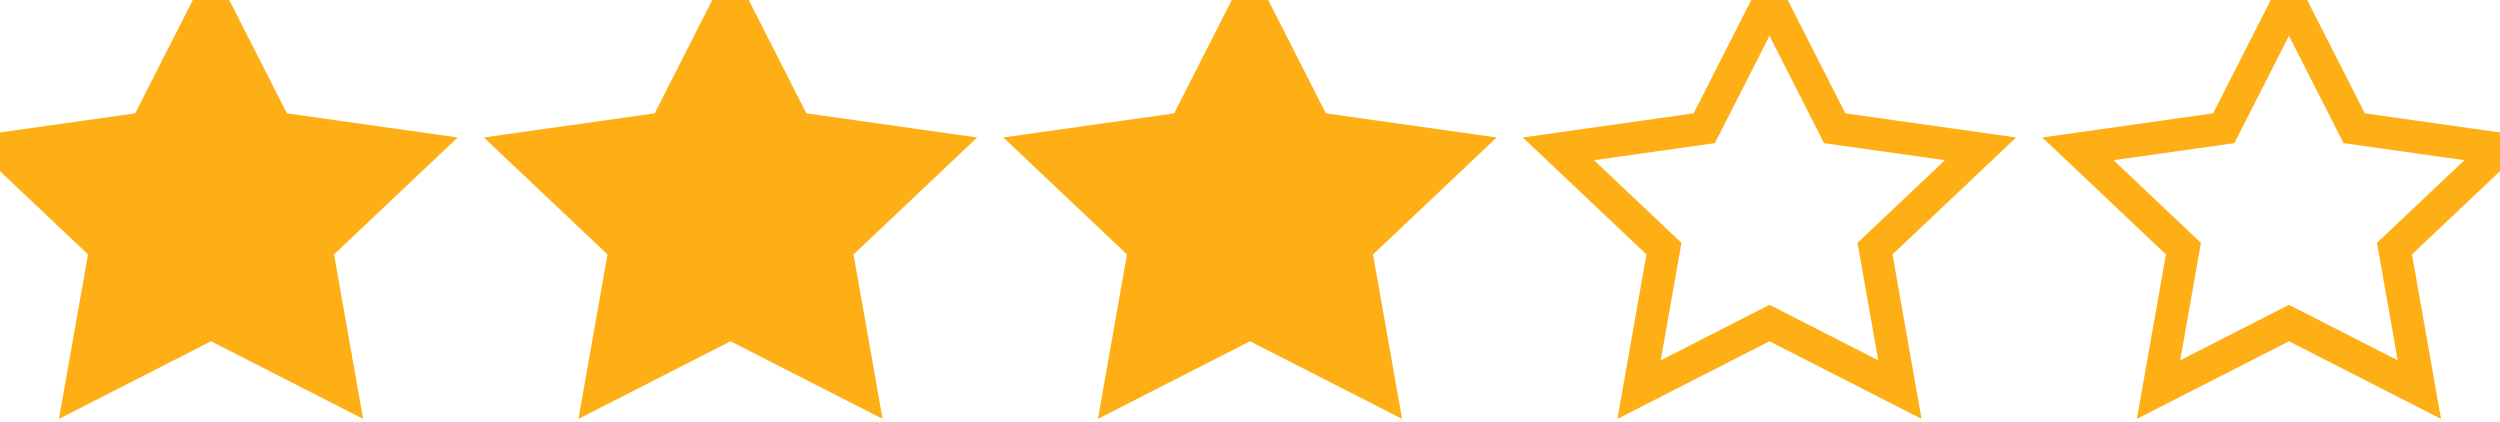 <svg xmlns="http://www.w3.org/2000/svg" width="77" height="13" viewBox="0 0 77 13">
    <g fill="none" fill-rule="evenodd" stroke="#FEAF15">
        <path d="M70.5 0l2.009 3.95L77 4.584l-3.25 3.074.767 4.342L70.5 9.95 66.483 12l.767-4.342L64 4.584l4.491-.634zM54.5 0l2.009 3.95L61 4.584l-3.25 3.074.767 4.342L54.5 9.95 50.483 12l.767-4.342L48 4.584l4.491-.634z"/>
        <path fill="#FEAF15" fill-rule="nonzero" d="M22.5 0l2.009 3.95L29 4.584l-3.25 3.074.767 4.342L22.5 9.95 18.483 12l.767-4.342L16 4.584l4.491-.634L22.5 0zm16 0l2.009 3.95L45 4.584l-3.25 3.074.767 4.342L38.5 9.95 34.483 12l.767-4.342L32 4.584l4.491-.634L38.5 0zm-32 0l2.01 3.95 4.49.634-3.25 3.074.767 4.342L6.5 9.95 2.483 12l.767-4.342L0 4.584l4.491-.634L6.5 0z"/>
    </g>
</svg>
